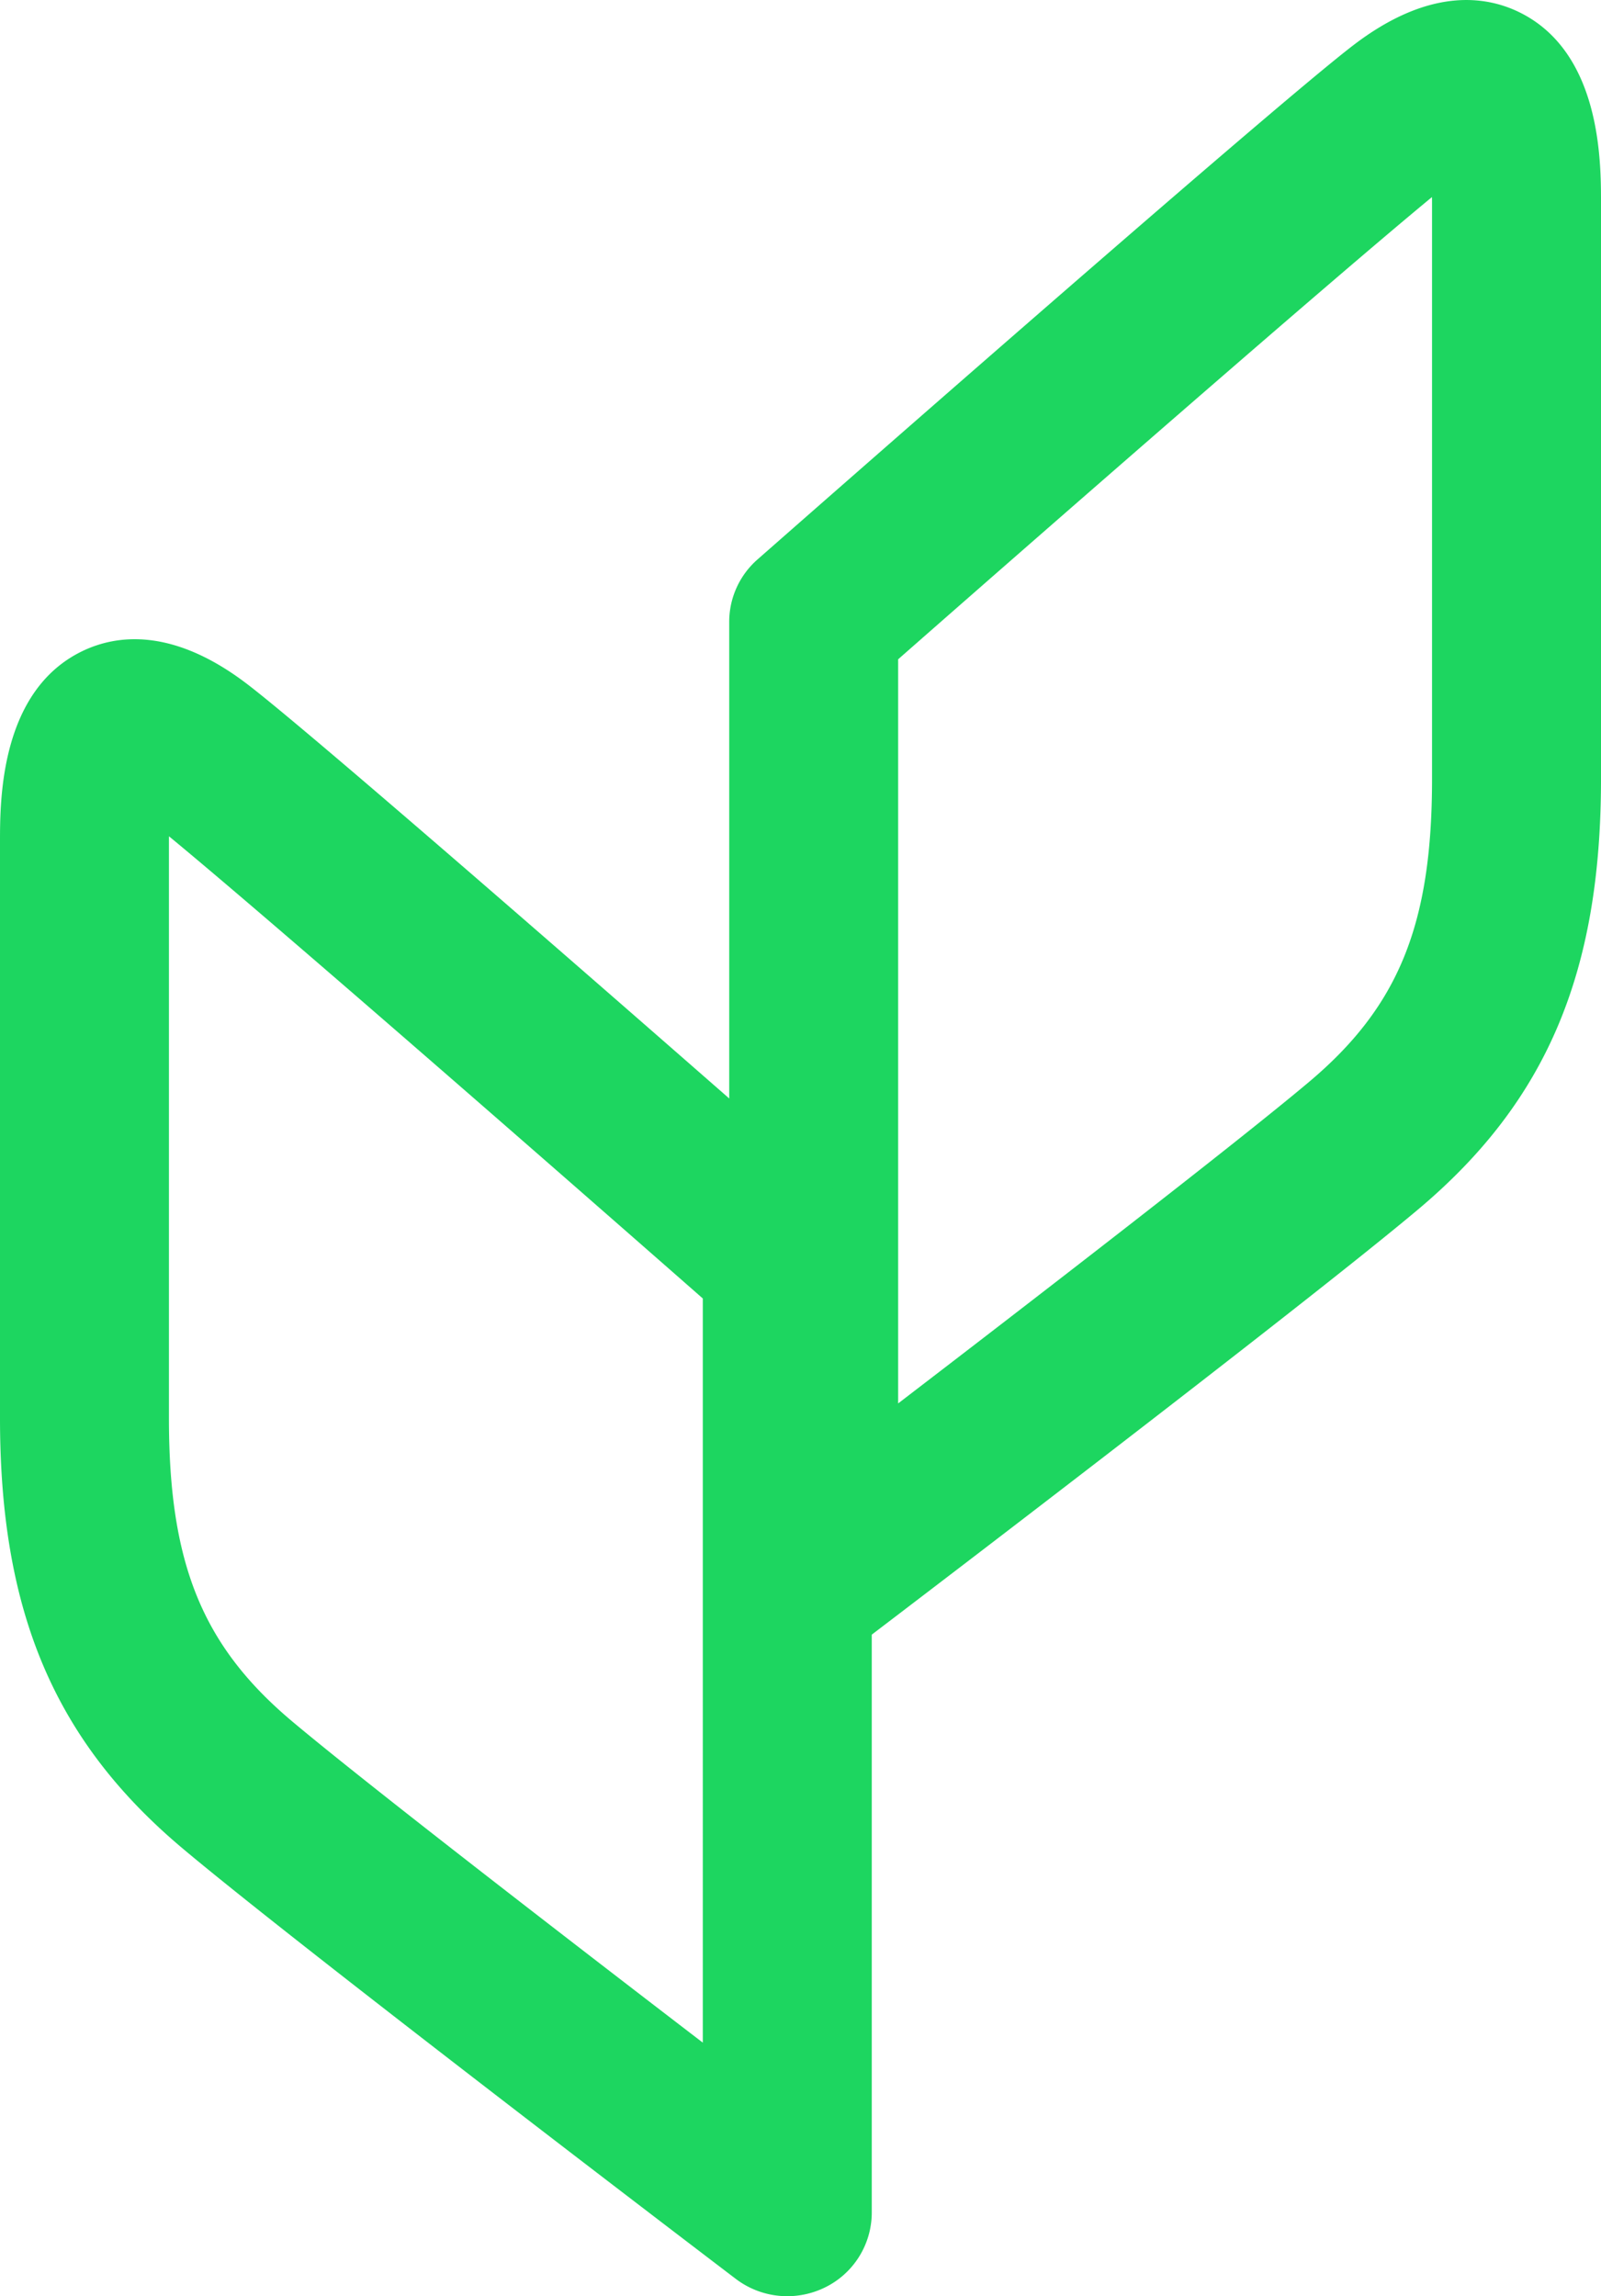 <svg xmlns="http://www.w3.org/2000/svg" width="352.513" height="505.548"><g id="Logo"><g id="Group_209" data-name="Group 209" transform="translate(-.002)"><g id="Group_10" data-name="Group 10" transform="translate(160.562)"><path id="Path_206" data-name="Path 206" d="M15.452 302.358a18.839 18.839 0 0 1-8.211-1.887 18.369 18.369 0 0 1-10.387-16.49V74.439a18.278 18.278 0 0 1 6.237-13.727c4.587-4.03 112.506-98.9 131.169-113.2 16.5-12.646 28.926-10.964 36.44-7.331 18.108 8.762 18.108 32.886 18.108 41.969v126.915c0 42.694-12.03 71.024-40.235 94.727C122.584 225.639 30.7 295.57 26.8 298.538a18.74 18.74 0 0 1-11.35 3.82m18.6-219.666v163.841c30.1-23.073 74.269-57.157 90.414-70.737 19.786-16.624 27.141-34.715 27.141-66.73V-17.853c0-.421-.006-.824-.012-1.215C130.329-1.55 70.142 51 34.056 82.692" transform="translate(3.146 62.455)" fill="#1dd660"/></g><g id="Group_11" data-name="Group 11" transform="translate(.002 140.735)"><path id="Path_207" data-name="Path 207" d="M144.026 302.358a18.7 18.7 0 0 1-11.35-3.82c-3.9-2.967-95.782-72.9-121.77-94.745-28.2-23.7-40.229-52.034-40.229-94.727V-17.853c0-9.083 0-33.2 18.108-41.969 7.514-3.633 19.94-5.316 36.434 7.331C43.882-38.186 151.8 56.681 156.388 60.717a18.278 18.278 0 0 1 6.237 13.727v209.538a18.369 18.369 0 0 1-10.387 16.49 18.839 18.839 0 0 1-8.211 1.887M7.879-19.068c-.006.391-.006.8-.006 1.215v126.918c0 32.016 7.354 50.106 27.135 66.736 16.151 13.575 60.323 47.659 90.414 70.732V82.692C89.337 51 29.15-1.544 7.879-19.068" transform="translate(29.323 62.455)" fill="#1dd660"/></g></g></g></svg>